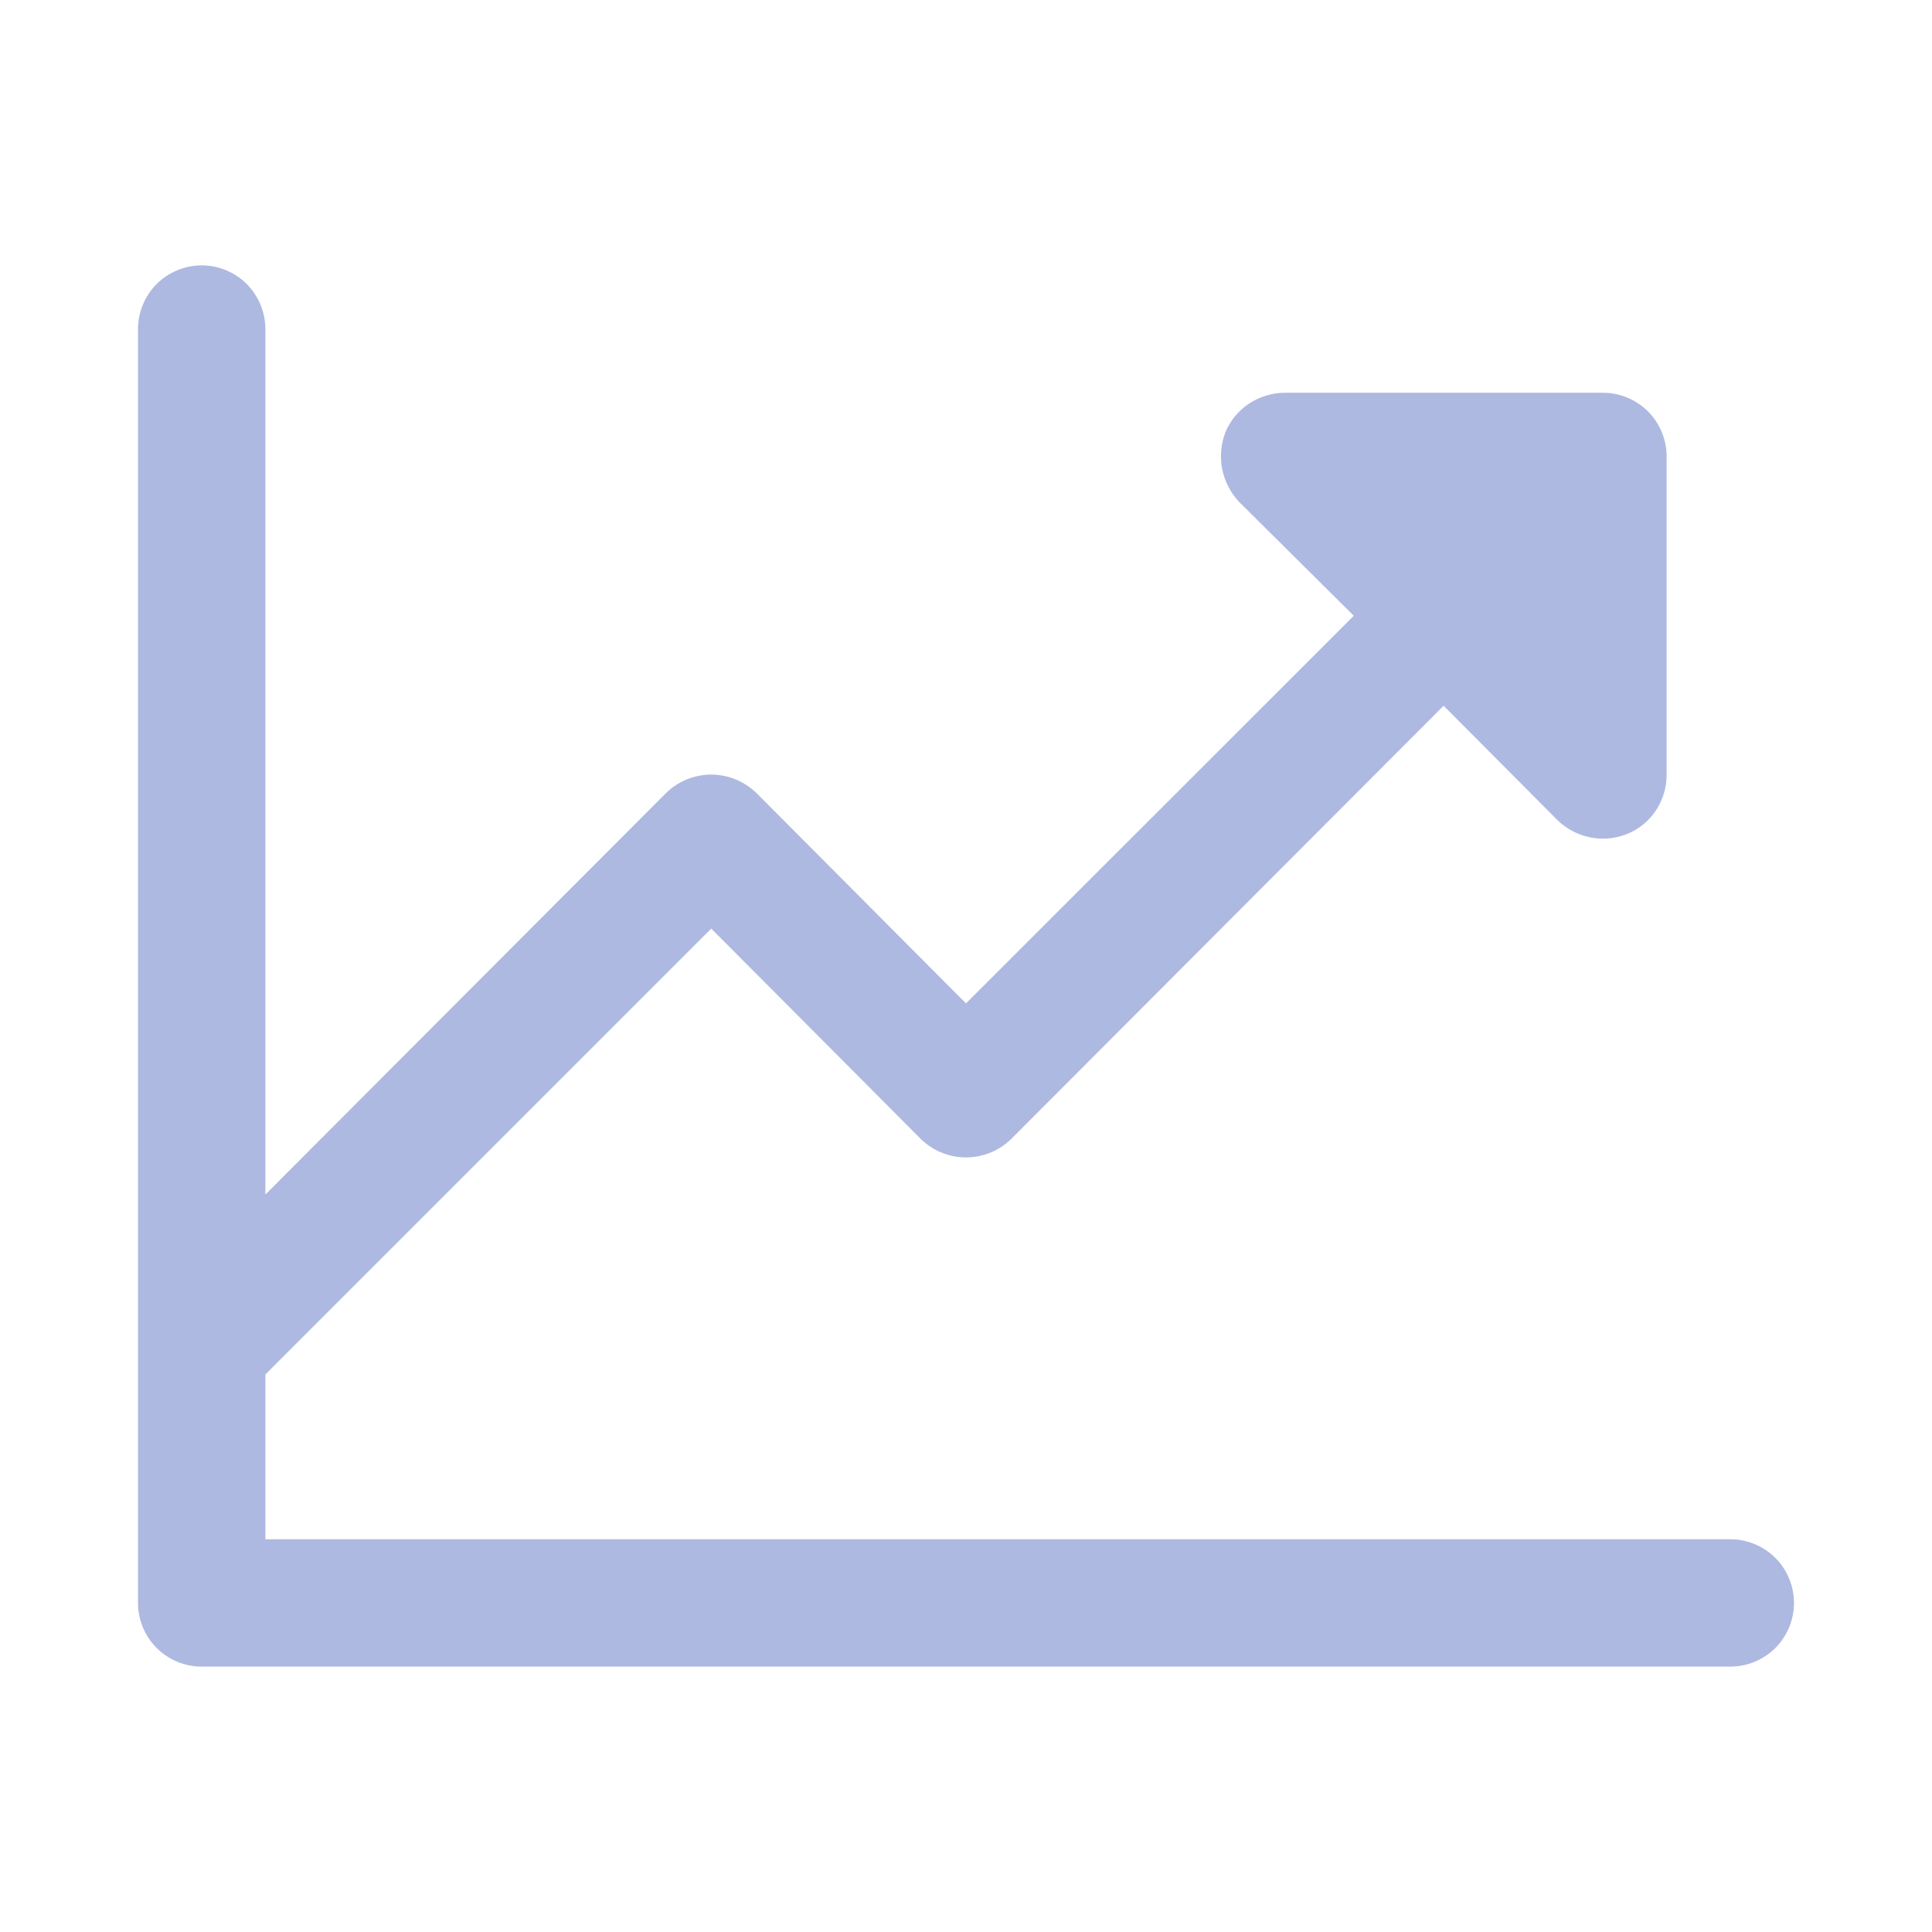 <svg width="14" height="14" viewBox="0 0 14 14" fill="none" xmlns="http://www.w3.org/2000/svg">
<path d="M13 11.616C13 11.738 12.951 11.855 12.865 11.942C12.778 12.028 12.661 12.077 12.539 12.077H1.462C1.339 12.077 1.222 12.028 1.135 11.942C1.049 11.855 1 11.738 1 11.616V2.385C1 2.262 1.049 2.145 1.135 2.058C1.222 1.972 1.339 1.923 1.462 1.923C1.584 1.923 1.701 1.972 1.788 2.058C1.874 2.145 1.923 2.262 1.923 2.385V8.656L4.825 5.748C4.912 5.662 5.031 5.613 5.154 5.613C5.277 5.613 5.395 5.662 5.483 5.748L7 7.271L9.81 4.462L8.979 3.637C8.916 3.57 8.874 3.487 8.856 3.397C8.839 3.307 8.848 3.214 8.881 3.129C8.917 3.045 8.976 2.974 9.052 2.924C9.128 2.874 9.217 2.847 9.308 2.846H11.615C11.738 2.846 11.855 2.895 11.942 2.981C12.028 3.068 12.077 3.185 12.077 3.308V5.616C12.077 5.707 12.05 5.796 12 5.872C11.95 5.948 11.878 6.007 11.794 6.042C11.737 6.065 11.677 6.077 11.615 6.077C11.493 6.077 11.375 6.029 11.287 5.944L10.461 5.114L7.329 8.252C7.241 8.339 7.123 8.387 7 8.387C6.877 8.387 6.759 8.339 6.671 8.252L5.154 6.729L1.923 9.96V11.154H12.539C12.661 11.154 12.778 11.203 12.865 11.289C12.951 11.376 13 11.493 13 11.616Z" fill="#AEB9E1"/>
</svg>
